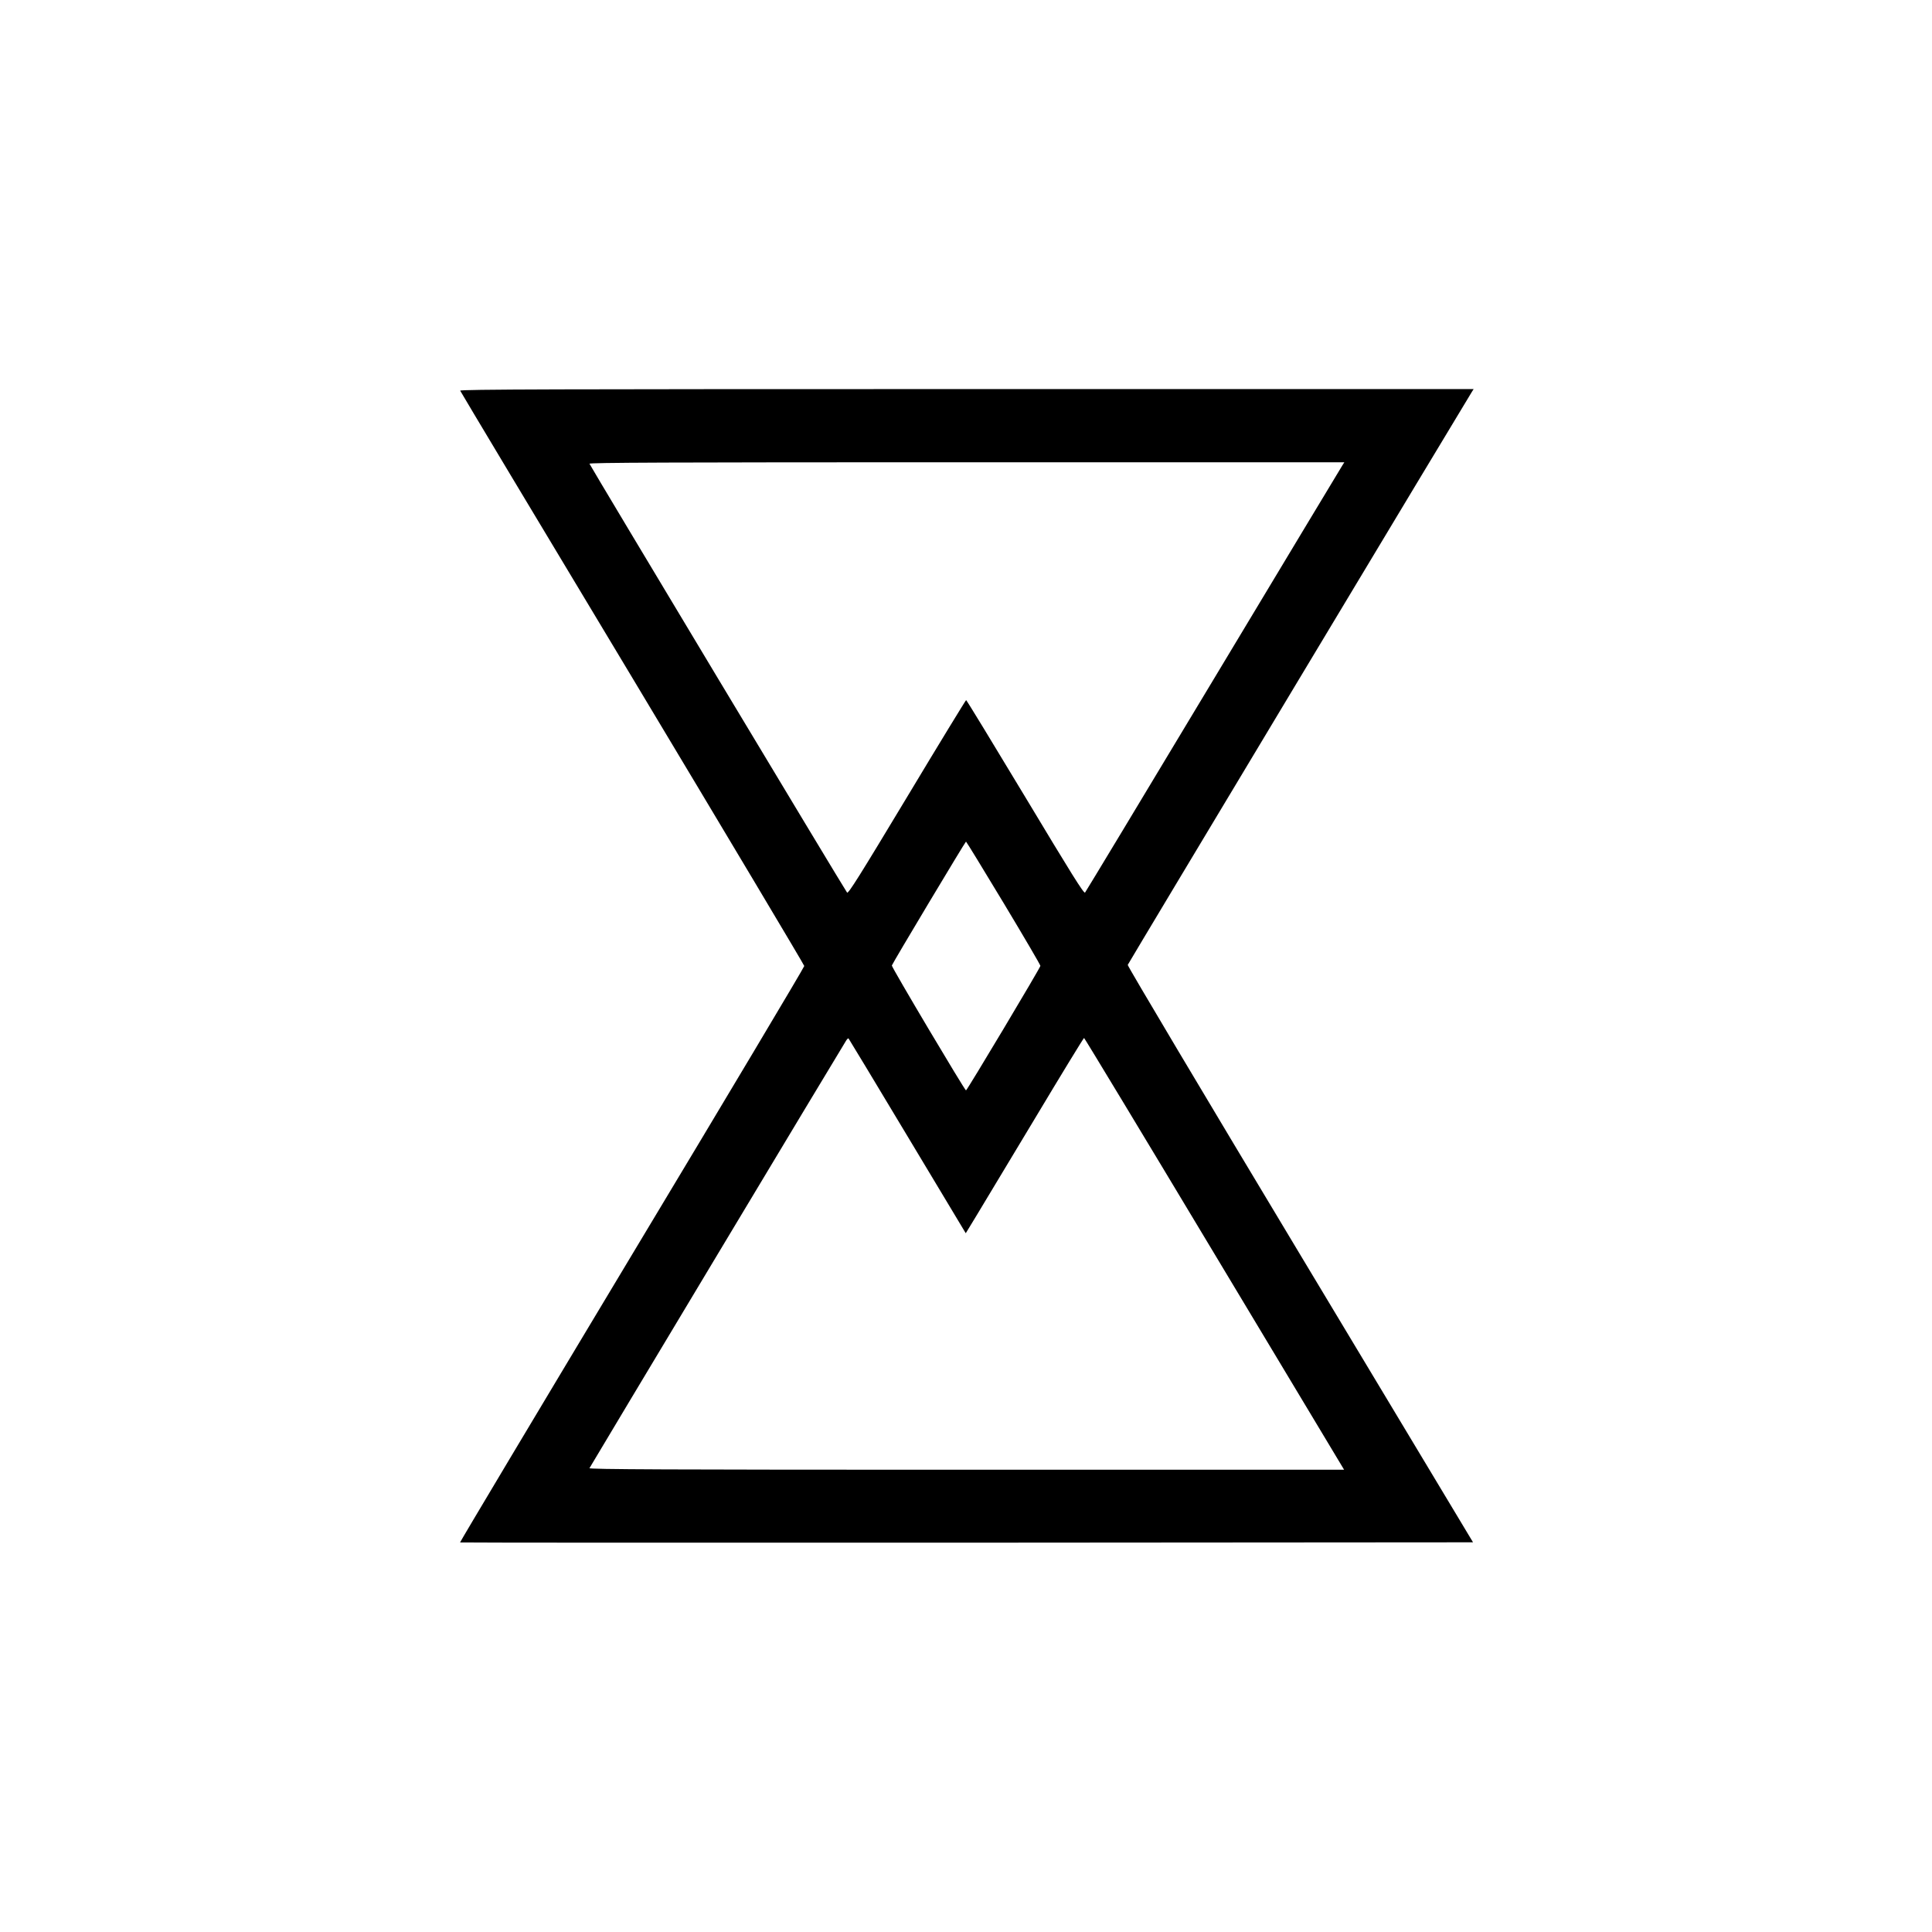 <?xml version="1.0" standalone="no"?>
<!DOCTYPE svg PUBLIC "-//W3C//DTD SVG 20010904//EN"
 "http://www.w3.org/TR/2001/REC-SVG-20010904/DTD/svg10.dtd">
<svg version="1.0" xmlns="http://www.w3.org/2000/svg"
 width="1584pt" height="1584pt" viewBox="0 0 1584 1584"
 preserveAspectRatio="xMidYMid meet">
<g transform="translate(0,1584) scale(0.1,-0.1)"
fill="#000000" stroke="none">
<path d="M3773 12637 c2 -7 638 -1068 1413 -2357 774 -1290 1408 -2352 1408
-2360 1 -8 -635 -1074 -1413 -2368 -777 -1294 -1411 -2355 -1409 -2358 3 -2
1872 -3 4155 -2 l4150 3 -1418 2360 c-780 1298 -1416 2366 -1413 2374 4 12
2776 4627 2822 4699 l14 22 -4157 0 c-3368 0 -4156 -2 -4152 -13z m7235 -609
c-9 -13 -484 -804 -1058 -1758 -573 -954 -1048 -1741 -1054 -1748 -10 -10
-112 154 -490 783 -263 437 -481 795 -485 795 -3 0 -222 -358 -485 -796 -393
-653 -481 -793 -491 -782 -13 13 -2103 3492 -2112 3516 -4 9 618 12 3092 12
l3097 0 -14 -22z m-2780 -3591 c166 -276 302 -508 302 -516 0 -14 -601 -1020
-610 -1021 -10 0 -611 1011 -608 1024 4 17 602 1015 608 1016 3 0 141 -226
308 -503z m-788 -1912 l478 -796 84 138 c46 76 263 436 482 801 218 364 400
662 404 662 4 -1 485 -797 1069 -1770 l1063 -1770 -3096 0 c-2473 0 -3095 3
-3091 13 4 10 2064 3443 2104 3505 8 13 17 21 20 18 3 -3 221 -364 483 -801z"/>
</g>
</svg>
